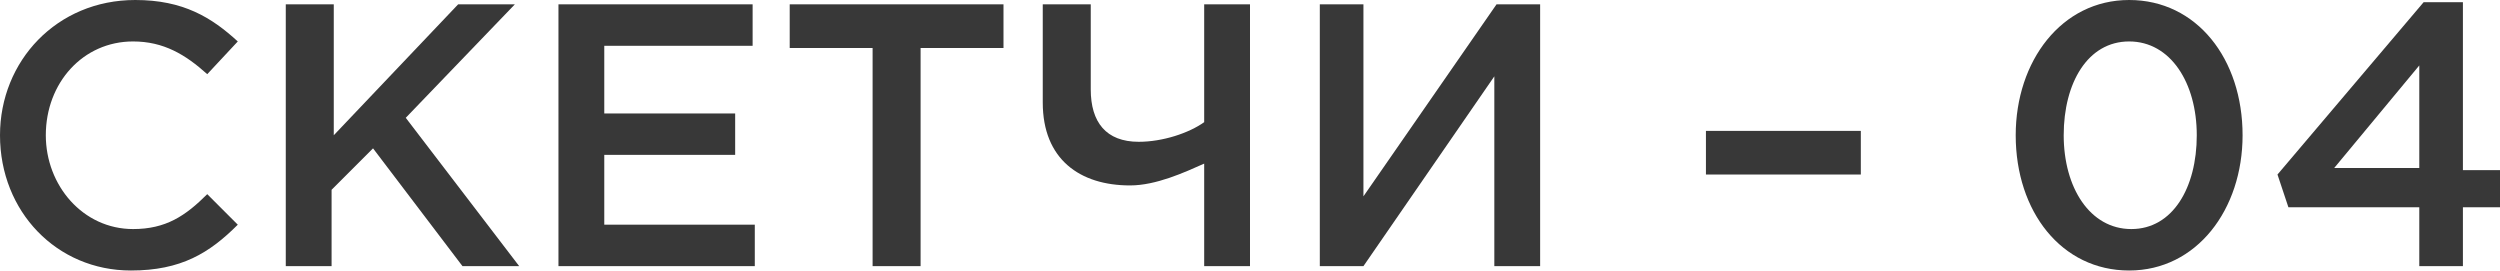 <?xml version="1.0" encoding="UTF-8"?> <!-- Generator: Adobe Illustrator 18.0.0, SVG Export Plug-In . SVG Version: 6.00 Build 0) --> <svg xmlns="http://www.w3.org/2000/svg" xmlns:xlink="http://www.w3.org/1999/xlink" id="Слой_1" x="0px" y="0px" viewBox="0 0 114.6 12.4" xml:space="preserve"> <g> <g> <path fill="#383838" d="M0,6.2C0,2.8,2.6,0,6.2,0c2.2,0,3.5,0.8,4.7,1.9L9.5,3.4c-1-0.9-2-1.5-3.4-1.5c-2.3,0-4,1.9-4,4.3 c0,2.3,1.7,4.3,4,4.3c1.5,0,2.4-0.6,3.4-1.6l1.4,1.4c-1.3,1.3-2.6,2.1-4.9,2.1C2.6,12.4,0,9.7,0,6.2z"></path> <path fill="#383838" d="M13.2,0.2h2.1v6l5.7-6h2.6l-5,5.2l5.2,6.8h-2.6l-4.1-5.4l-1.9,1.9v3.5h-2.1V0.2z"></path> <path fill="#383838" d="M25.6,0.2h8.9v1.9h-6.8v3.1h6v1.9h-6v3.2h6.9v1.9h-9V0.2z"></path> <path fill="#383838" d="M40,2.2h-3.8v-2H46v2h-3.8v10H40V2.2z"></path> <path fill="#383838" d="M55.2,7.5c-0.9,0.4-2.2,1-3.4,1c-2.3,0-4-1.2-4-3.8V0.2H50v3.9c0,1.5,0.7,2.4,2.2,2.4c1.1,0,2.3-0.4,3-0.9 V0.2h2.1v12h-2.1V7.5z"></path> <path fill="#383838" d="M60.4,0.2h2.1V9l6.1-8.8h2v12h-2.1V3.5l-6,8.7h-2V0.2z"></path> <path fill="#383838" d="M78.2,6h7.1v2h-7.1V6z"></path> <path fill="#383838" d="M92.4,6.2c0-3.4,2.1-6.2,5.2-6.2c3.1,0,5.2,2.7,5.2,6.2c0,3.4-2.1,6.2-5.2,6.2S92.4,9.7,92.4,6.2z M100.7,6.2c0-2.4-1.2-4.3-3.1-4.3s-3,1.9-3,4.3c0,2.4,1.2,4.3,3.1,4.3S100.7,8.6,100.7,6.2z"></path> <path fill="#383838" d="M110.9,9.5h-6L104.4,8l6.7-7.9h1.8v7.7h1.7v1.7h-1.7v2.7h-2V9.5z M110.9,7.8V3l-3.9,4.7H110.9z"></path> </g> </g> </svg> 